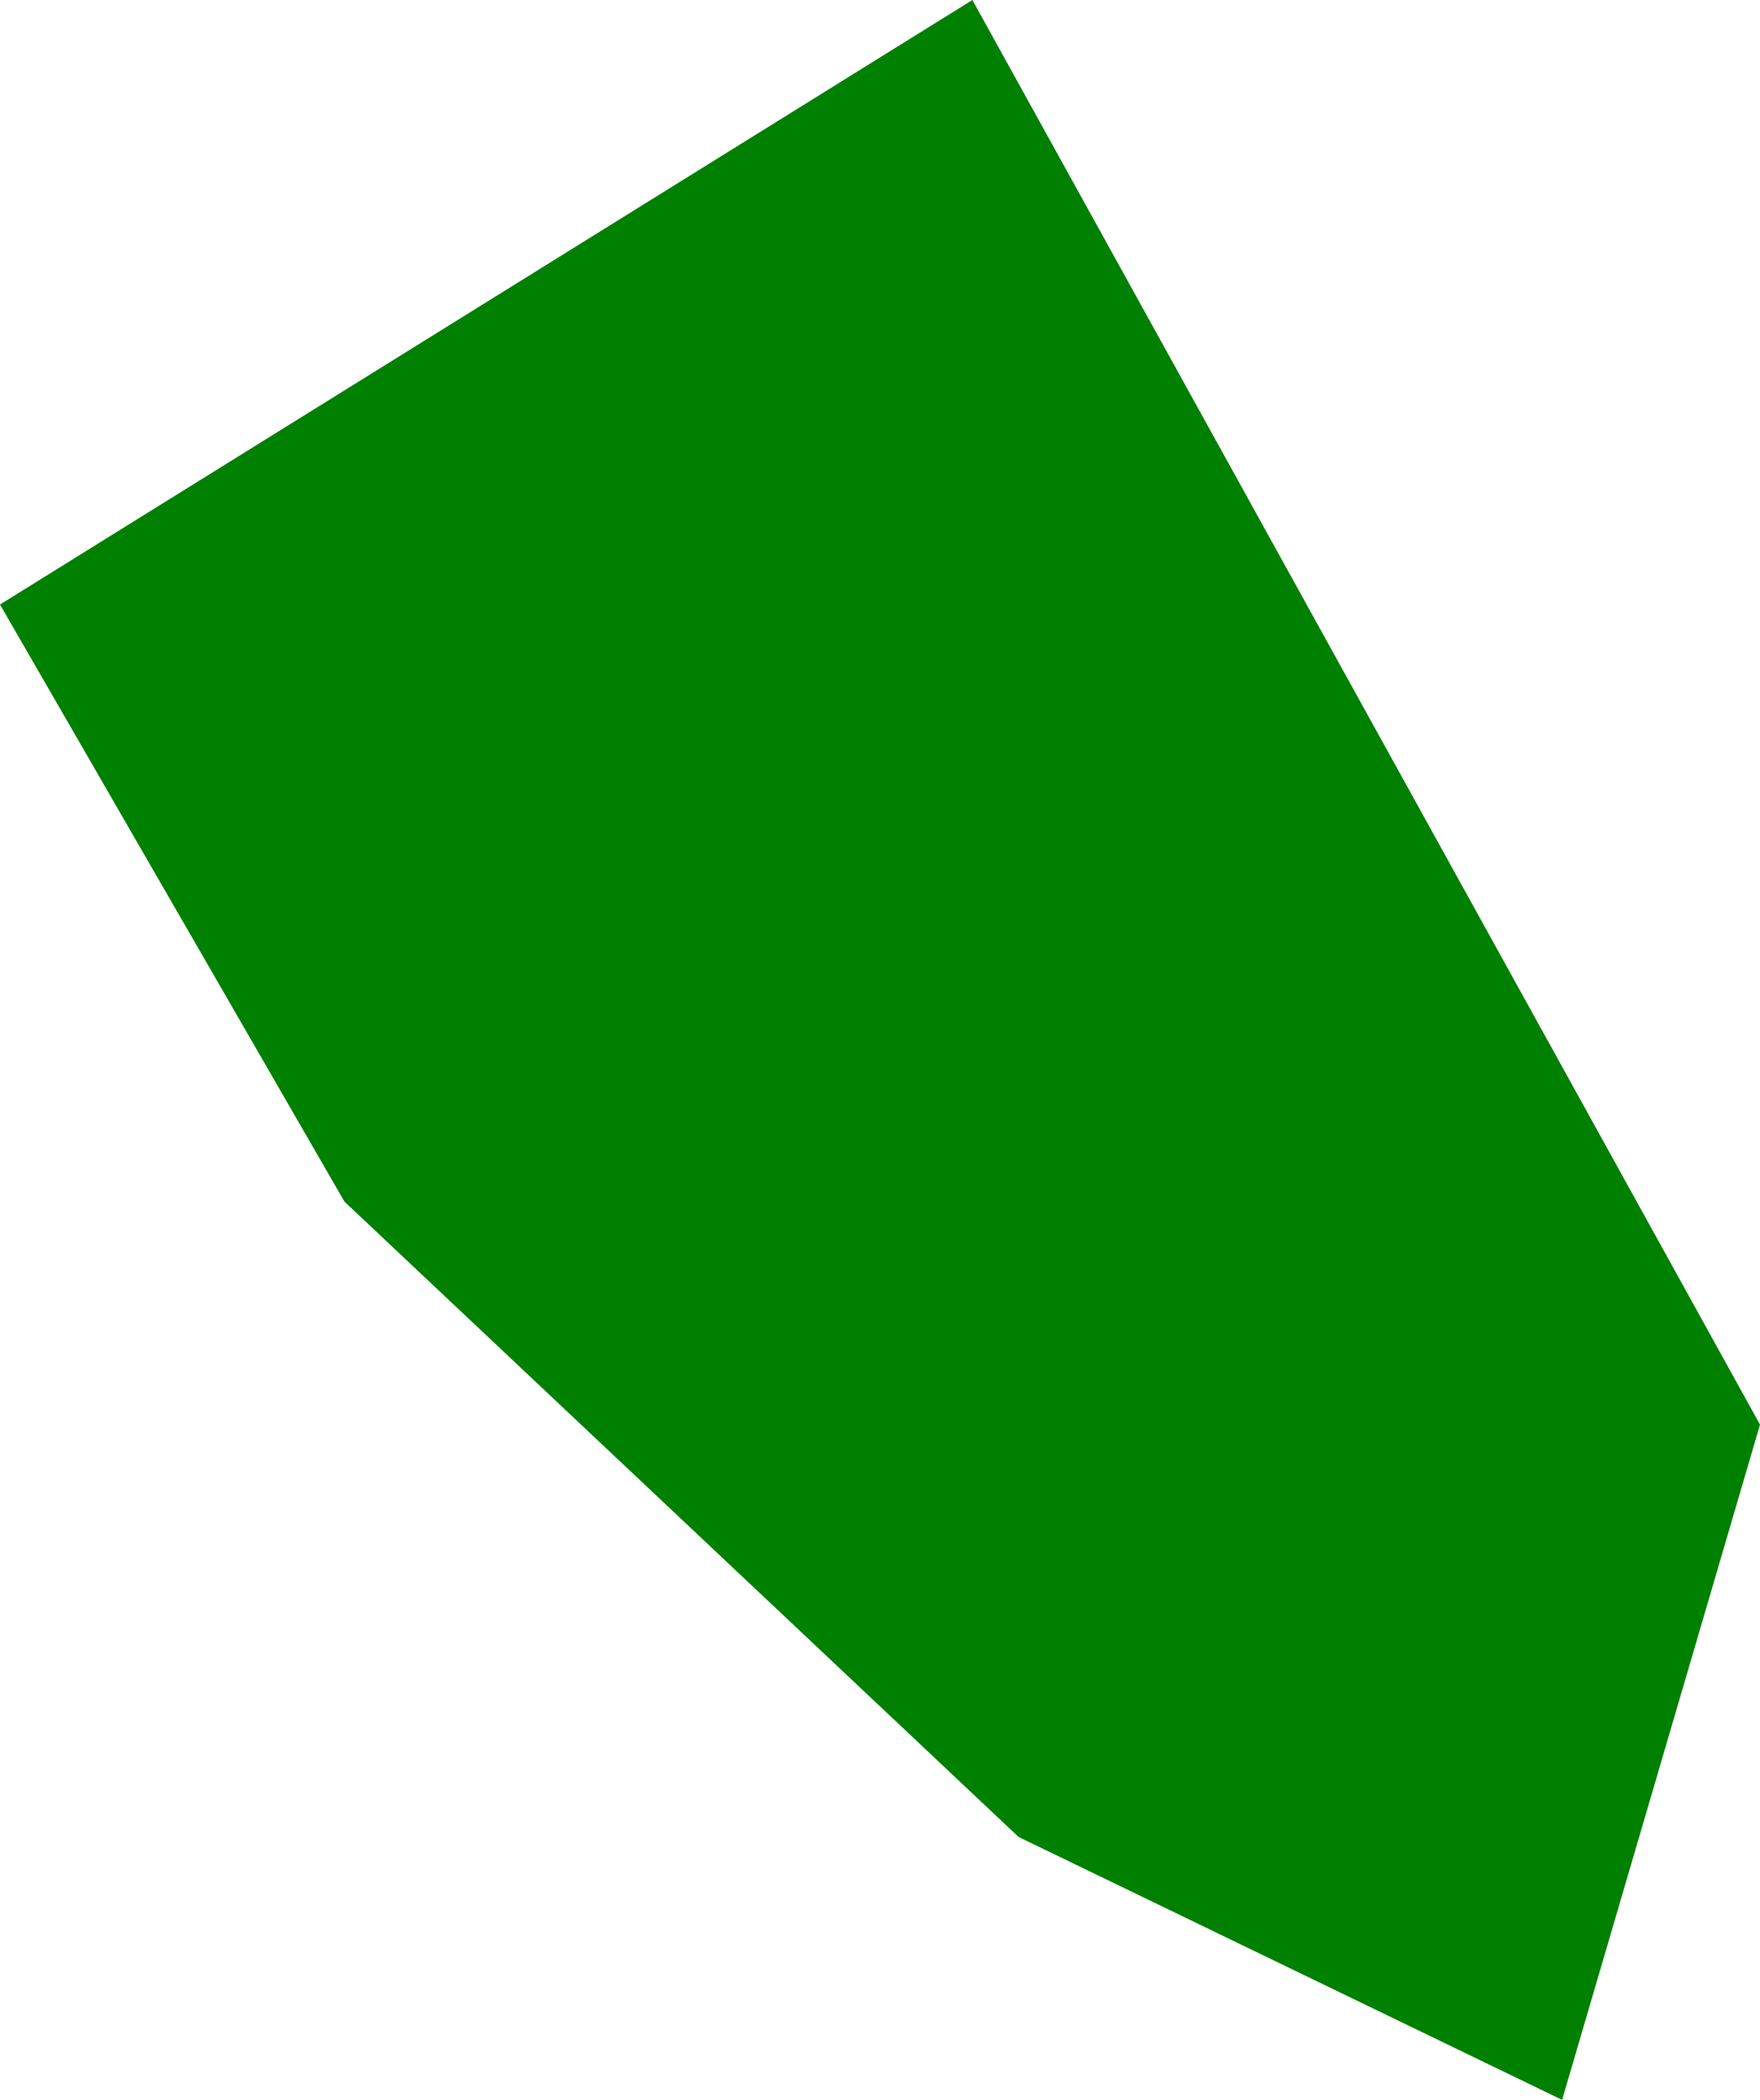 <?xml version="1.0" encoding="UTF-8" standalone="no"?>
<svg
   xmlns:dc="http://purl.org/dc/elements/1.1/"
   xmlns:cc="http://creativecommons.org/ns#"
   xmlns:rdf="http://www.w3.org/1999/02/22-rdf-syntax-ns#"
   xmlns:svg="http://www.w3.org/2000/svg"
   xmlns="http://www.w3.org/2000/svg"
   width="3.086mm"
   height="3.682mm"
   viewBox="0 0 3.086 3.682"
   version="1.1"
   id="svg918">
  <defs
     id="defs912" />
  <g
     id="layer1"
     transform="translate(-91.28,-128.549)">
    <path
       style="fill:#008000;stroke:none;stroke-width:0.265px;stroke-linecap:butt;stroke-linejoin:miter;stroke-opacity:1"
       d="m 91.28,129.609 1.705,-1.06 1.381,2.498 -0.347,1.184 -0.953,-0.461 -1.182,-1.114 z"
       id="path899" />
  </g>
</svg>

